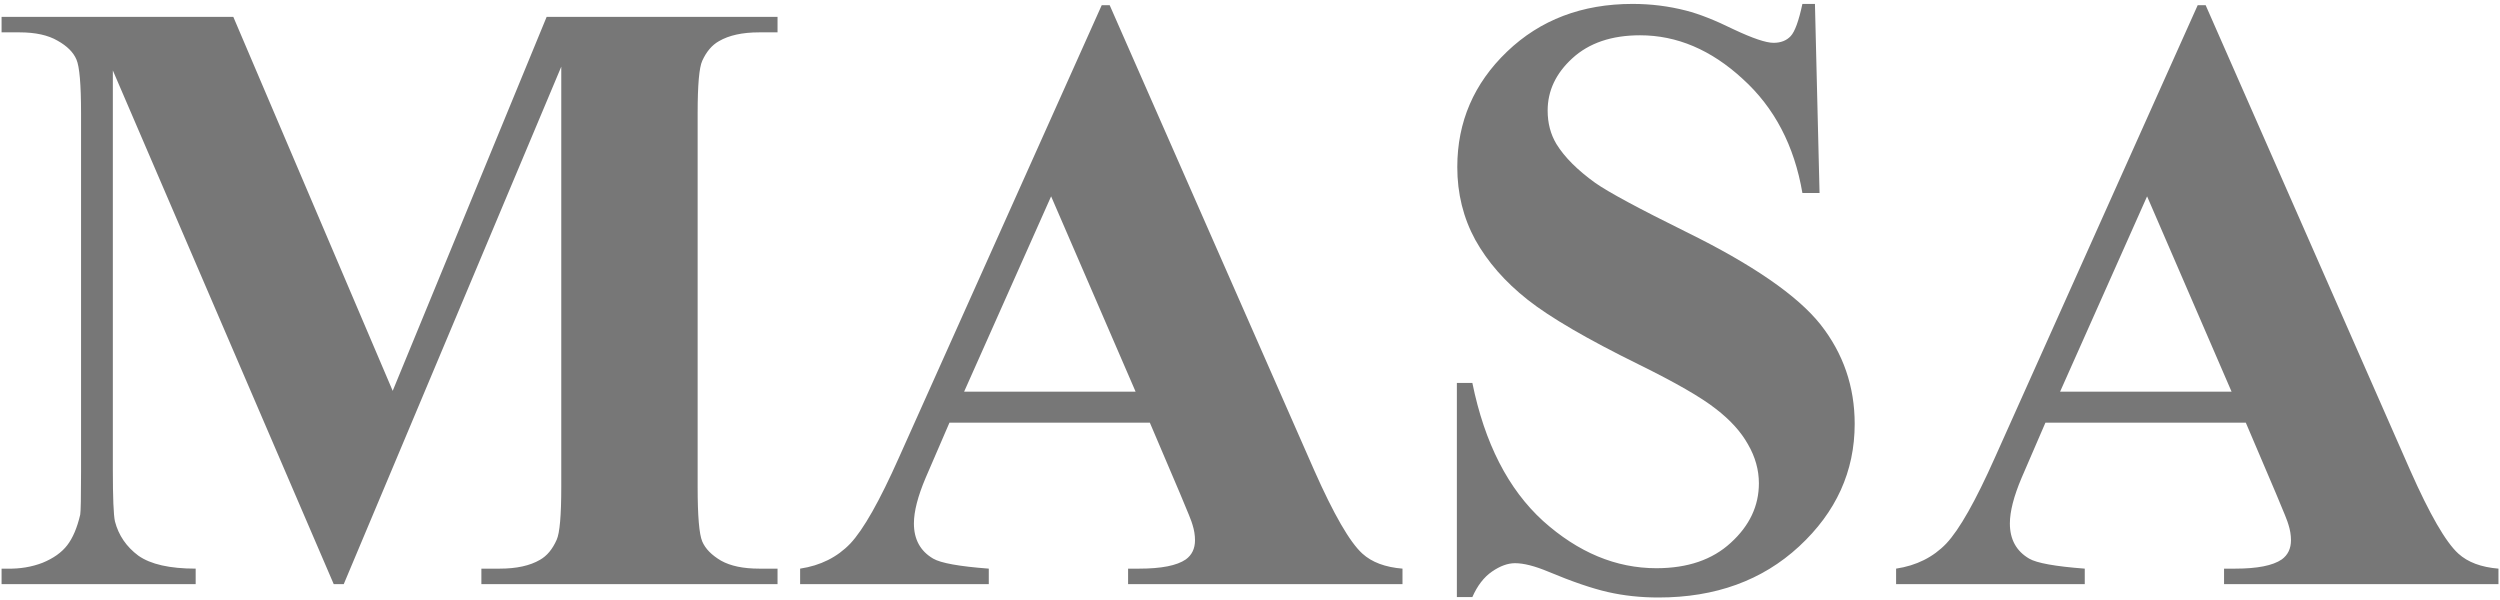 <svg width="321" height="77" viewBox="0 0 321 77" fill="none" xmlns="http://www.w3.org/2000/svg">
<path d="M50.422 50.185L70.188 2.168H99.836V4.155H97.473C95.324 4.155 93.606 4.531 92.316 5.283C91.421 5.785 90.705 6.626 90.168 7.808C89.774 8.667 89.577 10.905 89.577 14.521V62.539C89.577 66.263 89.774 68.591 90.168 69.522C90.562 70.453 91.368 71.276 92.585 71.992C93.802 72.672 95.432 73.013 97.473 73.013H99.836V75H61.809V73.013H64.172C66.32 73.013 68.039 72.637 69.328 71.885C70.223 71.383 70.939 70.524 71.477 69.307C71.87 68.447 72.067 66.191 72.067 62.539V8.56L44.138 75H42.849L14.489 9.043V60.337C14.489 63.918 14.579 66.12 14.758 66.943C15.223 68.734 16.226 70.202 17.766 71.348C19.341 72.458 21.794 73.013 25.124 73.013V75H0.202V73.013H0.954C2.565 73.049 4.069 72.798 5.466 72.261C6.862 71.688 7.919 70.936 8.635 70.005C9.351 69.074 9.906 67.767 10.3 66.084C10.371 65.69 10.407 63.864 10.407 60.605V14.521C10.407 10.833 10.21 8.542 9.816 7.646C9.423 6.715 8.617 5.91 7.399 5.229C6.182 4.513 4.553 4.155 2.512 4.155H0.202V2.168H29.958L50.422 50.185ZM147.639 54.268H121.911L118.85 61.357C117.847 63.721 117.346 65.672 117.346 67.212C117.346 69.253 118.169 70.757 119.816 71.724C120.783 72.296 123.164 72.726 126.96 73.013V75H102.736V73.013C105.35 72.619 107.499 71.545 109.182 69.79C110.865 68 112.941 64.329 115.412 58.779L141.462 0.664H142.482L168.747 60.391C171.254 66.048 173.312 69.611 174.924 71.079C176.141 72.189 177.86 72.834 180.08 73.013V75H144.846V73.013H146.296C149.125 73.013 151.112 72.619 152.258 71.831C153.046 71.258 153.439 70.435 153.439 69.36C153.439 68.716 153.332 68.053 153.117 67.373C153.046 67.051 152.508 65.708 151.506 63.345L147.639 54.268ZM145.812 50.293L134.963 25.21L123.791 50.293H145.812ZM233.039 0.503L233.63 24.78H231.428C230.389 18.693 227.829 13.805 223.747 10.117C219.701 6.393 215.314 4.531 210.588 4.531C206.936 4.531 204.035 5.516 201.887 7.485C199.774 9.419 198.718 11.657 198.718 14.199C198.718 15.81 199.094 17.243 199.846 18.496C200.884 20.179 202.549 21.844 204.841 23.491C206.524 24.673 210.409 26.768 216.496 29.775C225.018 33.965 230.765 37.922 233.737 41.645C236.674 45.37 238.142 49.63 238.142 54.429C238.142 60.516 235.76 65.762 230.998 70.166C226.271 74.534 220.256 76.719 212.951 76.719C210.66 76.719 208.493 76.486 206.452 76.02C204.411 75.555 201.851 74.678 198.771 73.389C197.053 72.672 195.638 72.314 194.528 72.314C193.597 72.314 192.613 72.672 191.574 73.389C190.536 74.105 189.694 75.197 189.05 76.665H187.062V49.165H189.05C190.625 56.899 193.651 62.808 198.127 66.89C202.639 70.936 207.491 72.959 212.683 72.959C216.693 72.959 219.88 71.867 222.243 69.683C224.642 67.498 225.842 64.956 225.842 62.056C225.842 60.337 225.376 58.672 224.445 57.06C223.55 55.449 222.172 53.927 220.31 52.495C218.448 51.027 215.153 49.129 210.427 46.802C203.802 43.543 199.04 40.768 196.14 38.477C193.239 36.185 191.001 33.625 189.426 30.796C187.886 27.967 187.116 24.852 187.116 21.45C187.116 15.649 189.247 10.708 193.508 6.626C197.769 2.544 203.14 0.503 209.621 0.503C211.984 0.503 214.276 0.789 216.496 1.362C218.179 1.792 220.22 2.598 222.619 3.779C225.054 4.925 226.755 5.498 227.722 5.498C228.653 5.498 229.387 5.212 229.924 4.639C230.461 4.066 230.962 2.687 231.428 0.503H233.039ZM288.361 54.268H262.634L259.572 61.357C258.57 63.721 258.068 65.672 258.068 67.212C258.068 69.253 258.892 70.757 260.539 71.724C261.506 72.296 263.887 72.726 267.683 73.013V75H243.459V73.013C246.073 72.619 248.221 71.545 249.904 69.79C251.587 68 253.664 64.329 256.135 58.779L282.185 0.664H283.205L309.47 60.391C311.976 66.048 314.035 69.611 315.646 71.079C316.864 72.189 318.583 72.834 320.803 73.013V75H285.568V73.013H287.019C289.847 73.013 291.835 72.619 292.98 71.831C293.768 71.258 294.162 70.435 294.162 69.36C294.162 68.716 294.055 68.053 293.84 67.373C293.768 67.051 293.231 65.708 292.229 63.345L288.361 54.268ZM286.535 50.293L275.686 25.21L264.514 50.293H286.535Z" fill="#777777"/>
</svg>
